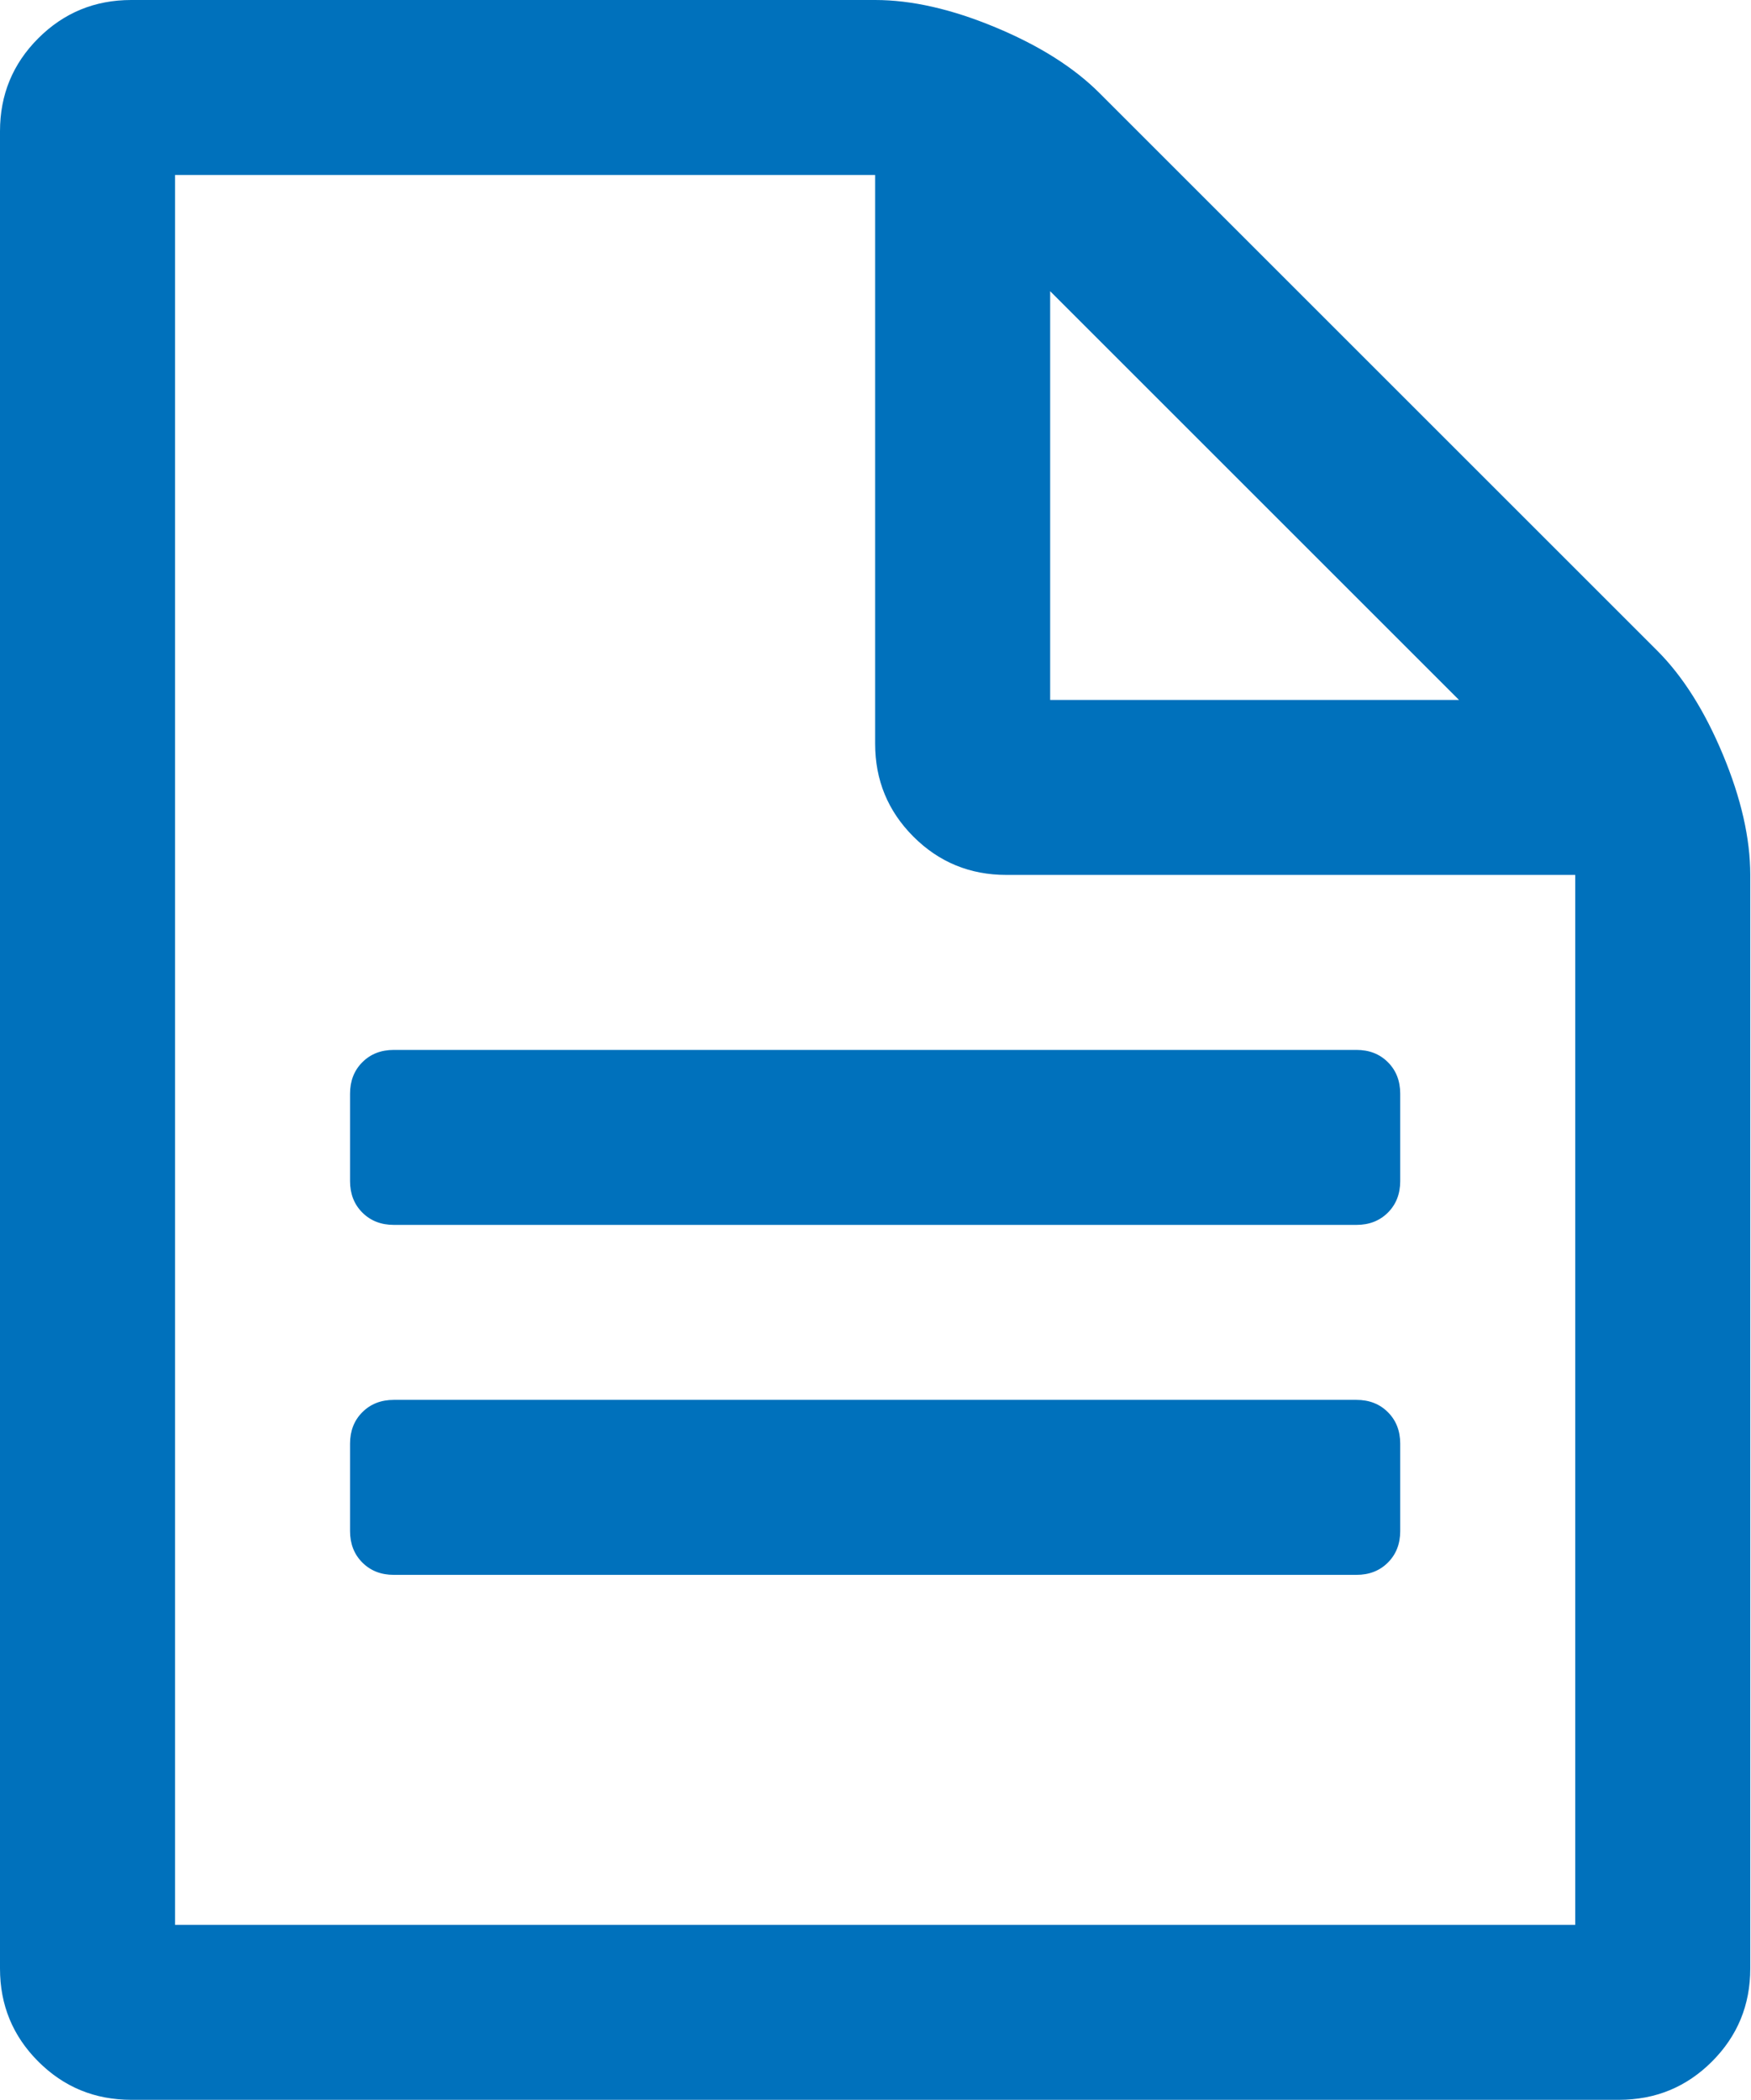 <?xml version="1.0" encoding="UTF-8" standalone="no"?>
<!DOCTYPE svg PUBLIC "-//W3C//DTD SVG 1.1//EN" "http://www.w3.org/Graphics/SVG/1.1/DTD/svg11.dtd">
<svg width="100%" height="100%" viewBox="0 0 1334 1600" version="1.1" xmlns="http://www.w3.org/2000/svg" xmlns:xlink="http://www.w3.org/1999/xlink" xml:space="preserve" xmlns:serif="http://www.serif.com/" style="fill-rule:evenodd;clip-rule:evenodd;stroke-linejoin:round;stroke-miterlimit:2;">
    <g transform="matrix(4.167,0,0,4.167,0,0)">
        <path d="M320,160L320,360C320,366.667 317.666,372.333 313,377C308.334,381.667 302.666,384 296,384L24,384C17.333,384 11.666,381.667 7,377C2.333,372.333 0,366.667 0,360L0,24C0,17.334 2.333,11.667 7,7C11.666,2.334 17.333,0 24,0L160,0C166.666,0 174,1.667 182,5C190,8.334 196.334,12.334 201,17L303,119C307.666,123.667 311.666,130 315,138C318.334,146 320,153.333 320,160ZM192,128L266.75,128L192,53.25L192,128ZM32,352L288,352L288,160L184,160C177.334,160 171.666,157.667 167,153C162.334,148.333 160,142.667 160,136L160,32L32,32L32,352ZM256,200L256,216C256,218.334 255.25,220.25 253.75,221.75C252.25,223.25 250.334,224 248,224L72,224C69.666,224 67.75,223.25 66.25,221.75C64.75,220.25 64,218.334 64,216L64,200C64,197.666 64.75,195.75 66.25,194.25C67.75,192.75 69.666,192 72,192L248,192C250.334,192 252.25,192.75 253.75,194.25C255.25,195.75 256,197.666 256,200ZM256,264L256,280C256,282.333 255.25,284.25 253.75,285.75C252.25,287.25 250.334,288 248,288L72,288C69.666,288 67.75,287.25 66.25,285.75C64.75,284.25 64,282.333 64,280L64,264C64,261.666 64.75,259.75 66.25,258.25C67.75,256.75 69.666,256 72,256L248,256C250.334,256 252.25,256.75 253.75,258.25C255.25,259.75 256,261.666 256,264Z" style="fill:rgb(0,113,188);fill-rule:nonzero;"/>
    </g>
</svg>
